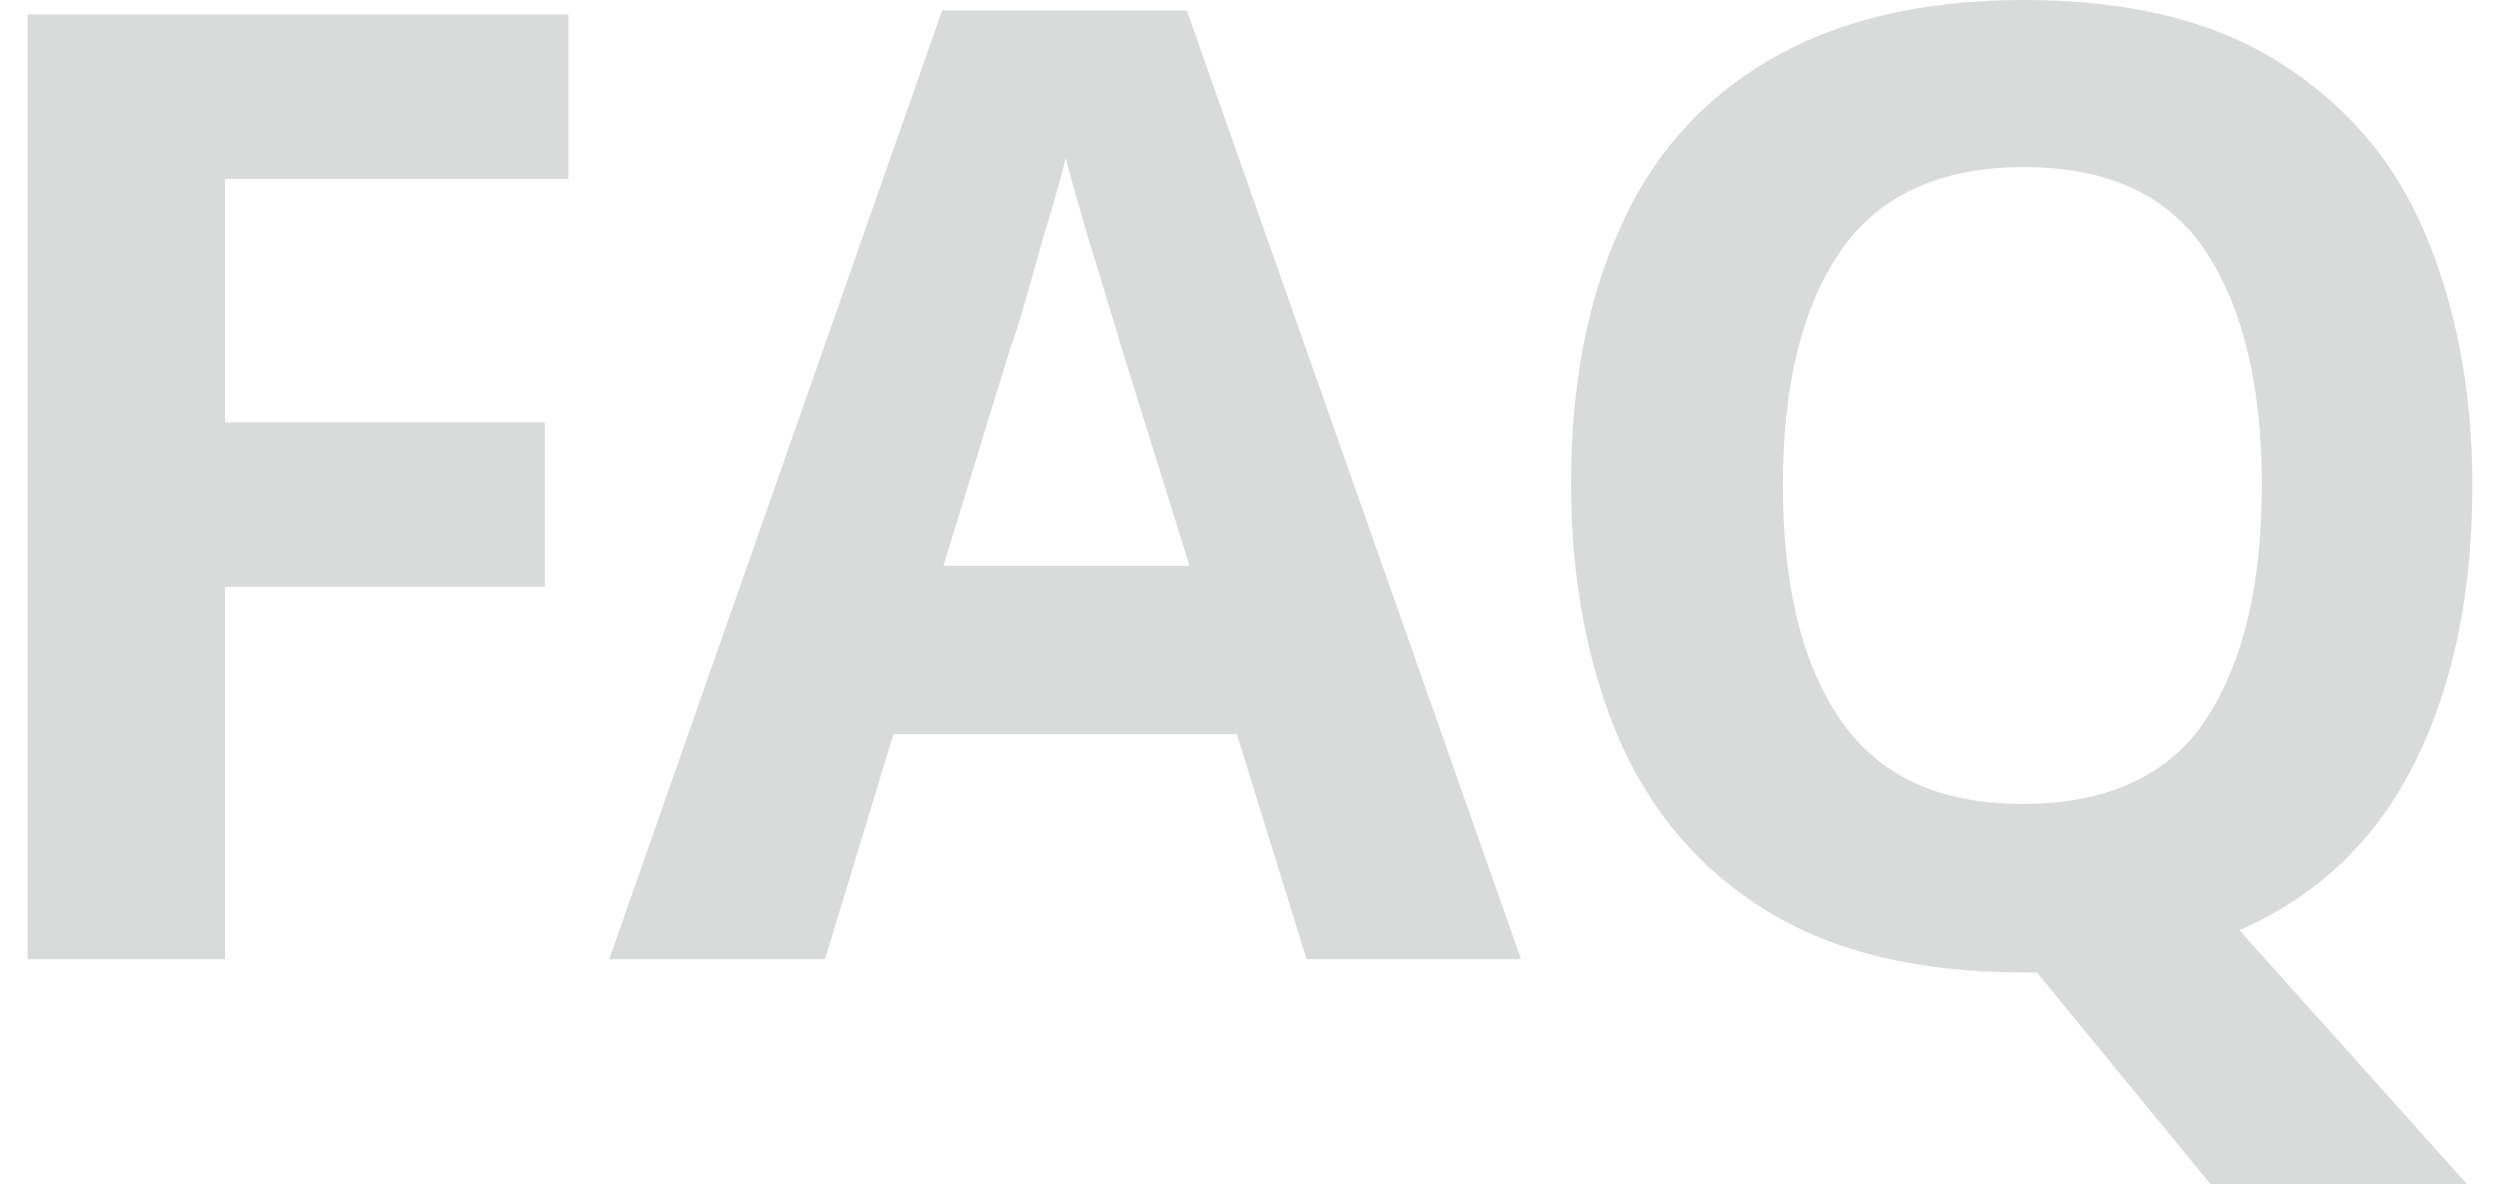 <?xml version="1.0" encoding="utf-8"?>
<!-- Generator: Adobe Illustrator 25.4.6, SVG Export Plug-In . SVG Version: 6.00 Build 0)  -->
<svg version="1.1" id="pass" xmlns="http://www.w3.org/2000/svg" xmlns:xlink="http://www.w3.org/1999/xlink" x="0px" y="0px"
	 viewBox="0 0 190 90" style="enable-background:new 0 0 190 90;" xml:space="preserve">
<style type="text/css">
	.st0{fill:#D9DADA;}
</style>
<path id="f" class="st0" d="M17.1,72.9h-15V1.1h41.1v12.5H17.1v18.5h24.3v12.5H17.1V72.9z"/>
<path id="a" class="st0" d="M99.3,72.9L94,55.8H67.9l-5.2,17.1H46.3L71.6,0.8h18.6l25.4,72.1H99.3z M90.4,43l-5.2-16.7
	c-0.3-1.1-0.8-2.6-1.3-4.3c-0.5-1.7-1.1-3.5-1.6-5.3c-0.5-1.8-1-3.4-1.3-4.7c-0.3,1.3-0.8,3-1.4,5c-0.6,2-1.1,3.9-1.6,5.6
	c-0.5,1.8-0.9,3-1.2,3.8L71.7,43H90.4z"/>
<path id="q" class="st0" d="M187.9,36.9c0,8-1.4,15-4.3,20.9c-2.9,5.9-7.3,10.2-13.4,12.9L187.5,90H168l-13.2-16.1h-1.1
	c-7.8,0-14.2-1.5-19.3-4.6c-5.1-3.1-8.8-7.4-11.3-13c-2.4-5.6-3.7-12.1-3.7-19.5c0-7.4,1.2-13.9,3.7-19.4c2.4-5.5,6.2-9.8,11.3-12.8
	c5.1-3,11.5-4.6,19.4-4.6c7.8,0,14.2,1.5,19.2,4.6c5,3.1,8.8,7.3,11.2,12.9S187.9,29.5,187.9,36.9z M135.5,36.9
	c0,7.5,1.4,13.4,4.3,17.7c2.9,4.3,7.5,6.5,13.9,6.5c6.5,0,11.2-2.2,14-6.5c2.8-4.3,4.2-10.2,4.2-17.7c0-7.5-1.4-13.4-4.2-17.7
	c-2.8-4.3-7.4-6.5-13.9-6.5c-6.4,0-11.1,2.2-14,6.5C136.9,23.5,135.5,29.4,135.5,36.9z"/>
</svg>
